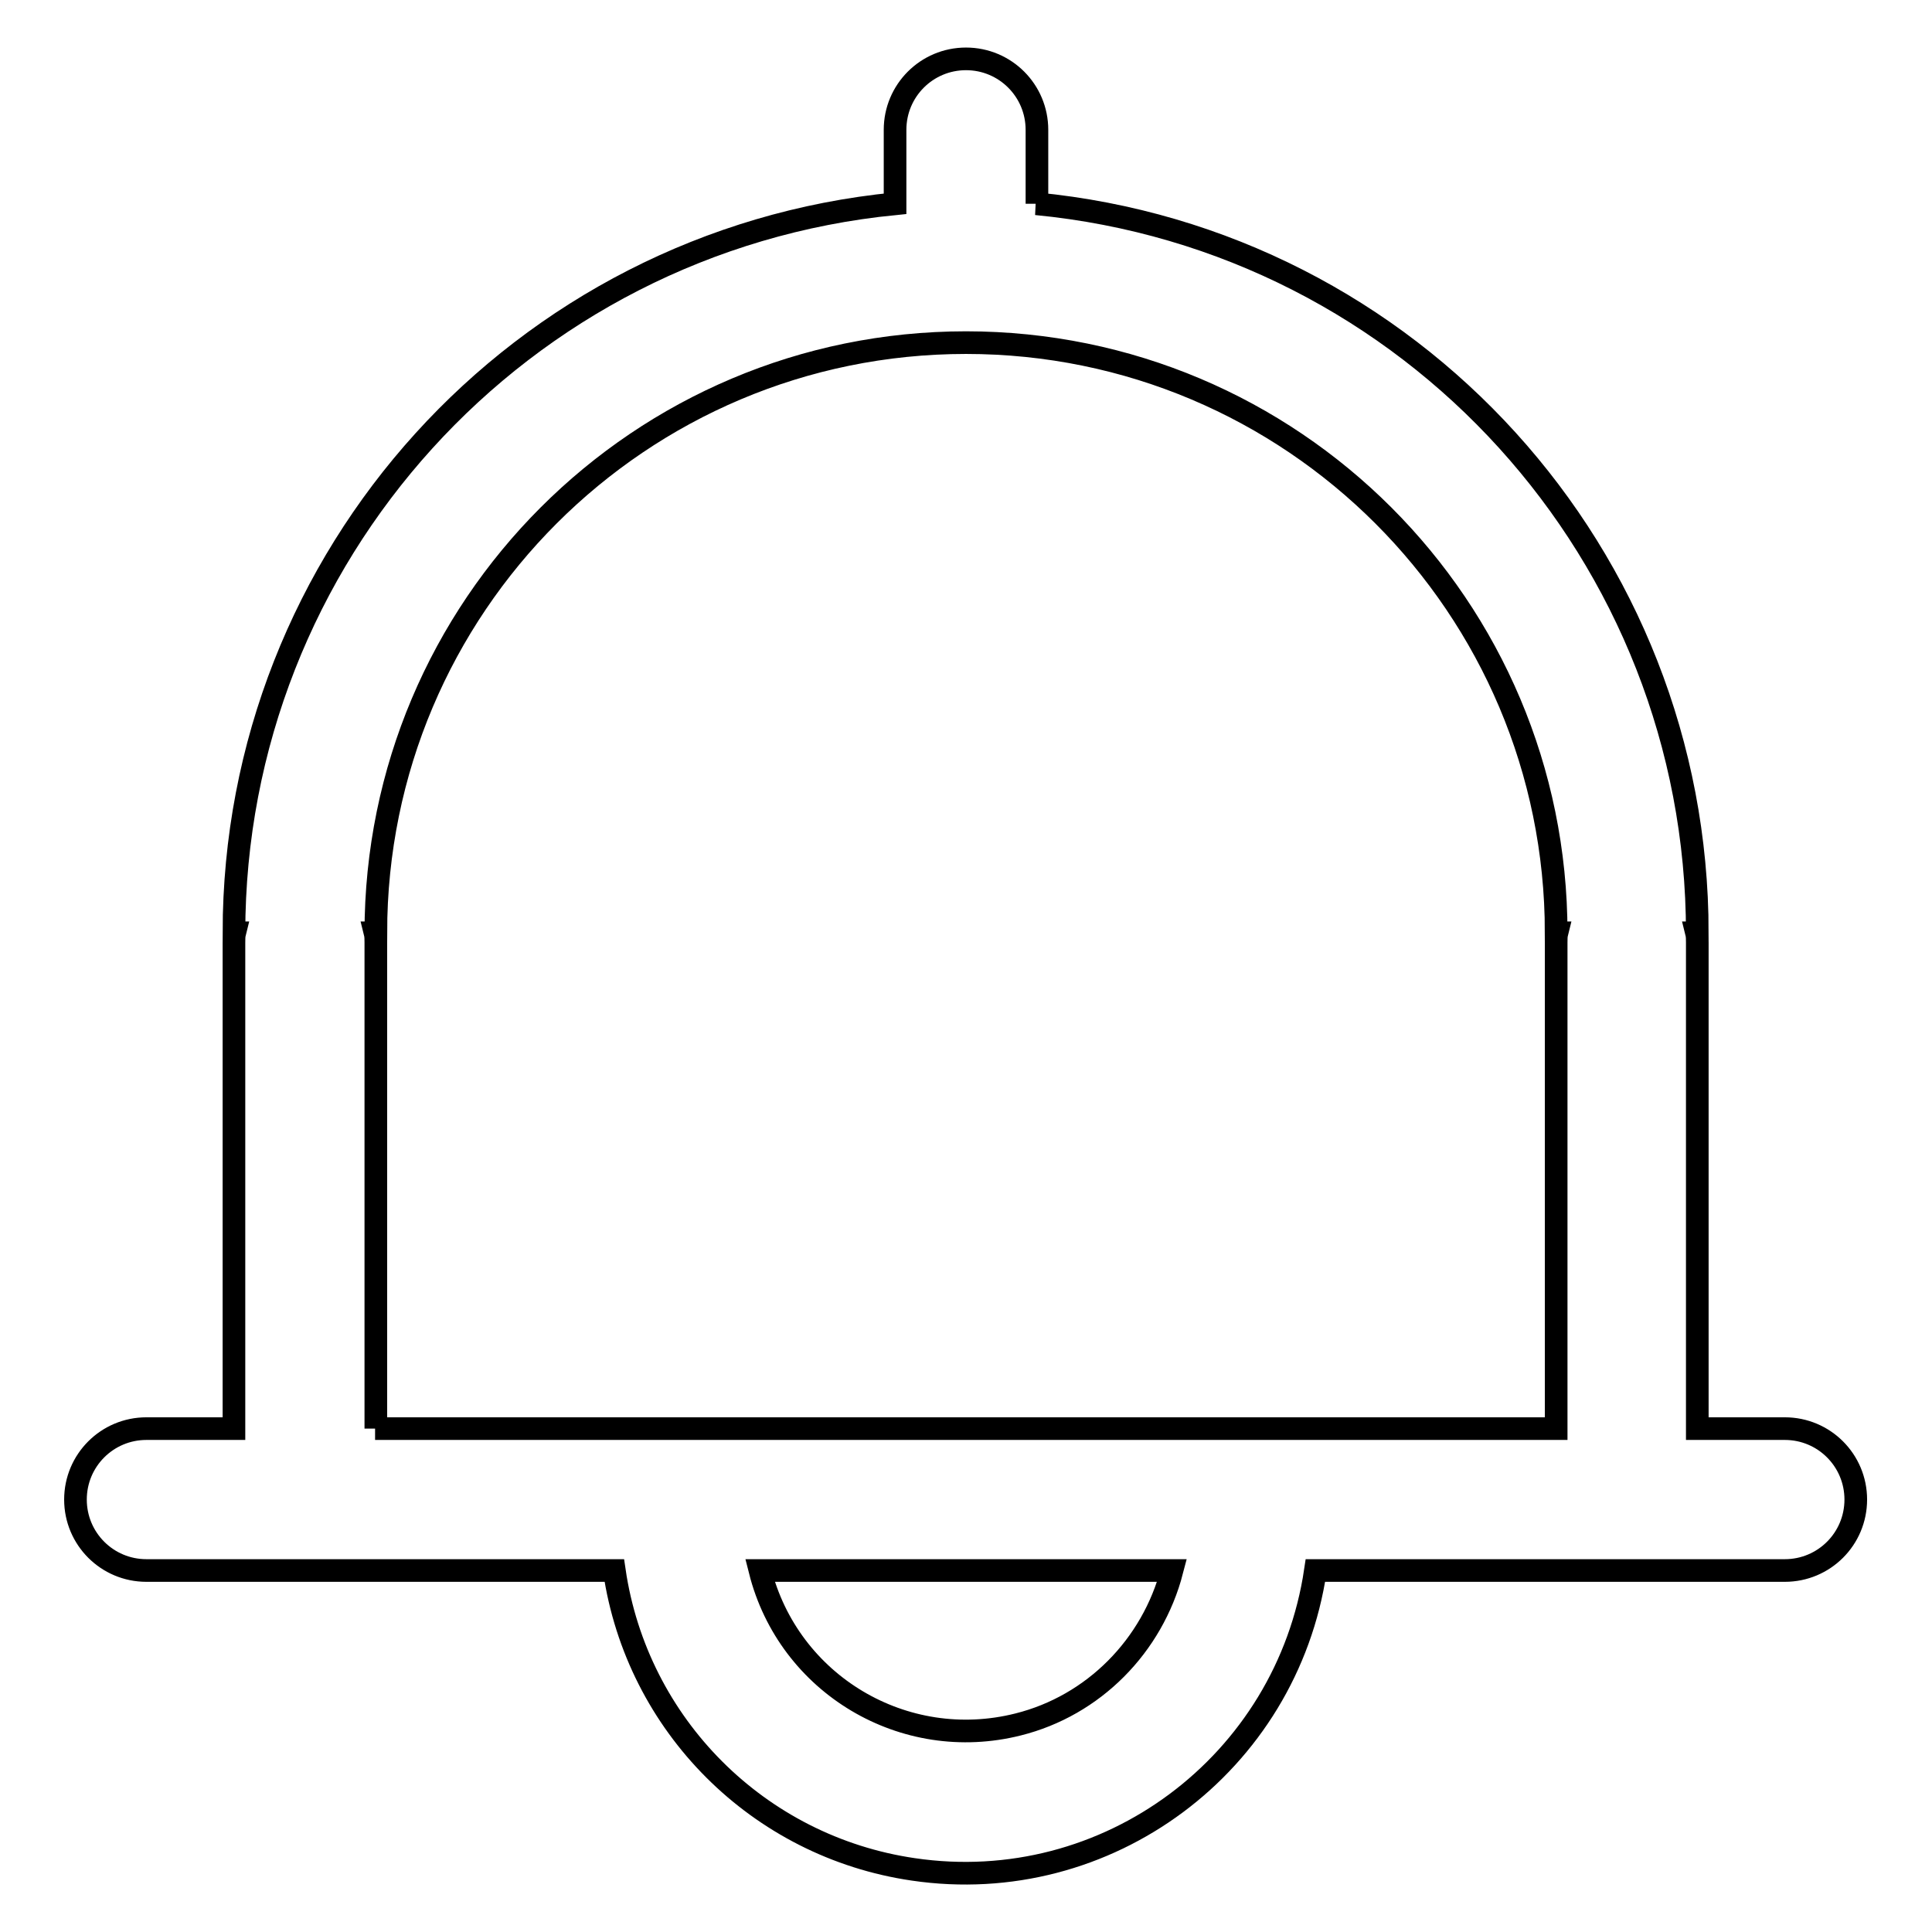 <?xml version="1.0" encoding="utf-8"?>
<!-- Svg Vector Icons : http://www.onlinewebfonts.com/icon -->
<!DOCTYPE svg PUBLIC "-//W3C//DTD SVG 1.1//EN" "http://www.w3.org/Graphics/SVG/1.1/DTD/svg11.dtd">
<svg version="1.1" xmlns="http://www.w3.org/2000/svg" xmlns:xlink="http://www.w3.org/1999/xlink" x="0px" y="0px" viewBox="0 0 256 256" enable-background="new 0 0 256 256" xml:space="preserve">
<g> <path stroke-width="3" fill-opacity="0" stroke="#000000"  d="M137.3,27c49.7,4.8,87.6,46.6,87.6,96.6h-0.1c0.1,0.4,0.1,0.9,0.1,1.3v64.4h11.6c5.2,0,9.4,4.2,9.4,9.4 c0,5.2-4.2,9.4-9.4,9.4h-62.2c-3.8,25.6-27.6,43.4-53.3,39.6c-20.5-3-36.6-19.1-39.6-39.6H19.4c-5.2,0-9.4-4.2-9.4-9.4 c0-5.2,4.2-9.4,9.4-9.4H31v-64.4c0-0.5,0-0.9,0.1-1.3H31c0-49.9,37.9-91.7,87.6-96.6v-9.8c0-5.2,4.2-9.4,9.4-9.4 c5.2,0,9.4,4.2,9.4,9.4V27z M49.7,189.3h156.5v-64.4c0-0.5,0-0.9,0.1-1.3h-0.1c0-43.2-35-78.2-78.2-78.2c-43.2,0-78.2,35-78.2,78.2 h-0.1c0.1,0.4,0.1,0.9,0.1,1.3V189.3z M155.3,208.1h-54.6c3.8,15.1,19.1,24.2,34.2,20.4C144.9,226,152.7,218.1,155.3,208.1z"/></g>
</svg>